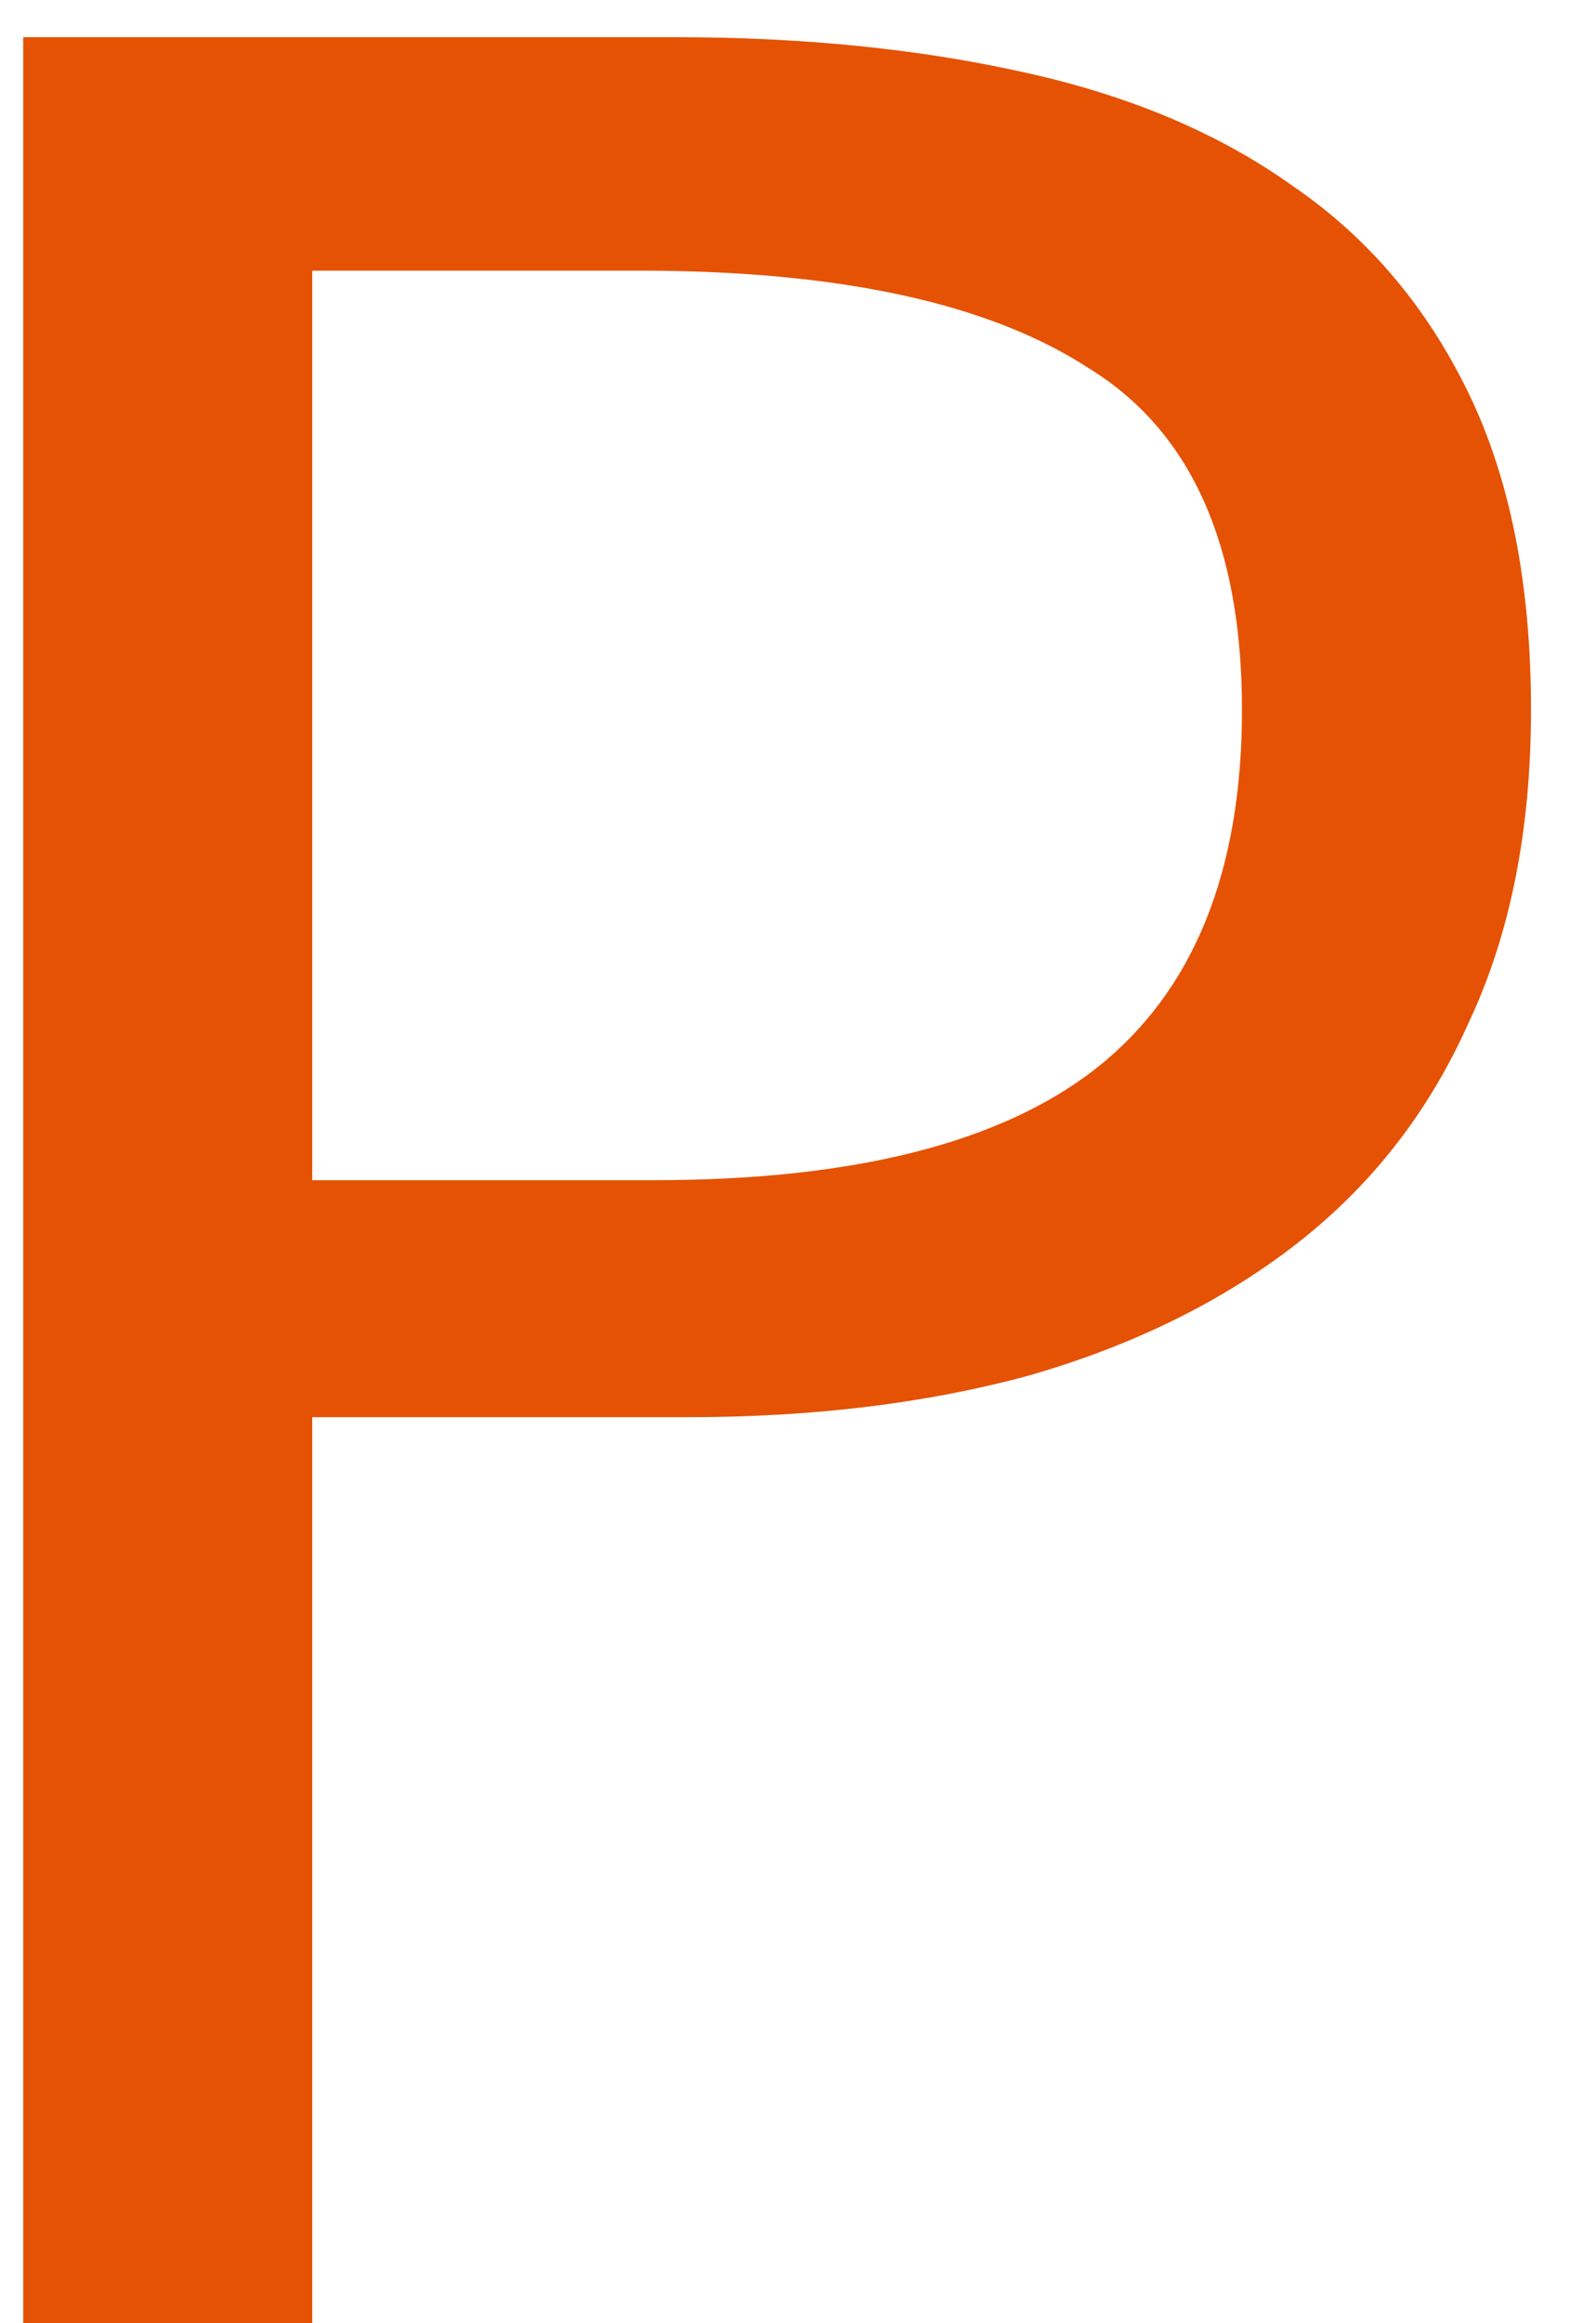 <?xml version="1.0" encoding="UTF-8"?> <svg xmlns="http://www.w3.org/2000/svg" width="11" height="16" viewBox="0 0 11 16" fill="none"> <path d="M0.16 16V0.256H4.648C5.528 0.256 6.328 0.336 7.048 0.496C7.784 0.656 8.408 0.92 8.92 1.288C9.432 1.64 9.832 2.112 10.12 2.704C10.408 3.296 10.552 4.024 10.552 4.888C10.552 5.72 10.408 6.44 10.12 7.048C9.848 7.656 9.456 8.16 8.944 8.56C8.432 8.96 7.816 9.264 7.096 9.472C6.392 9.664 5.608 9.76 4.744 9.76H2.152V16H0.16ZM2.152 8.128H4.504C5.88 8.128 6.896 7.872 7.552 7.36C8.224 6.832 8.56 6.008 8.56 4.888C8.56 3.752 8.208 2.968 7.504 2.536C6.816 2.088 5.784 1.864 4.408 1.864H2.152V8.128Z" fill="#E55204"></path> </svg> 